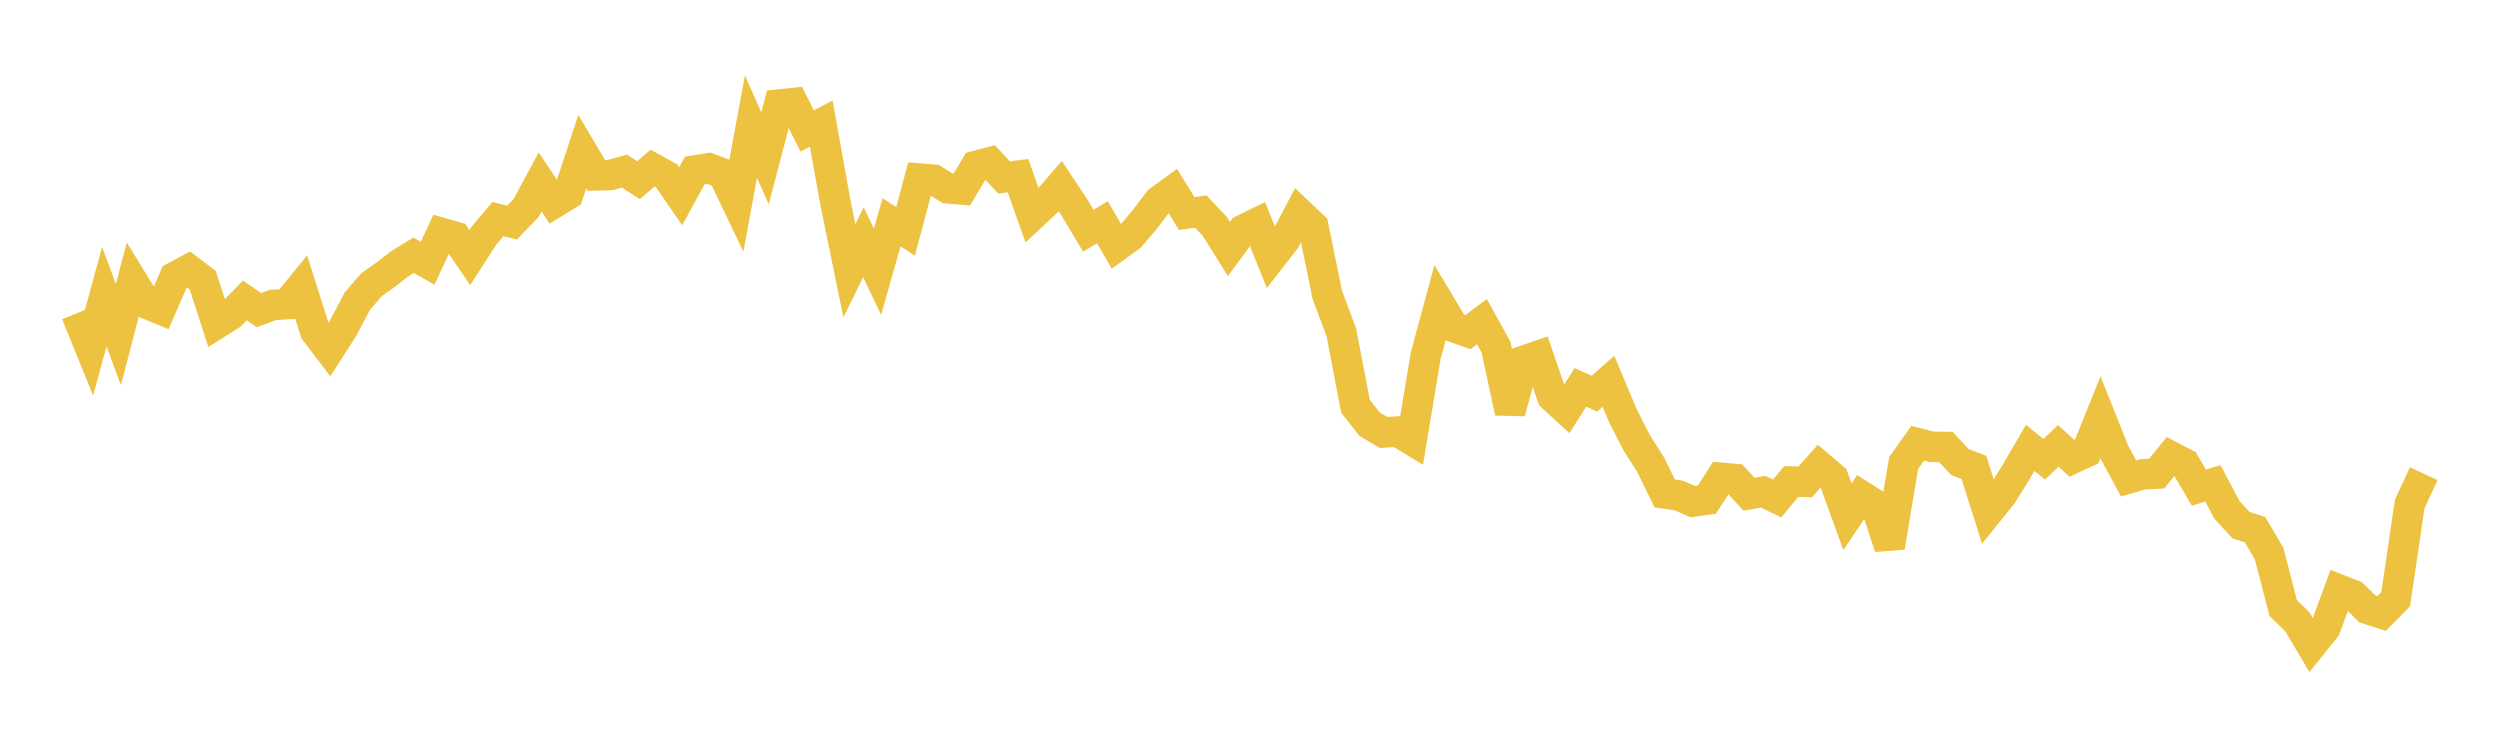 <svg width="164" height="48" xmlns="http://www.w3.org/2000/svg" xmlns:xlink="http://www.w3.org/1999/xlink"><path fill="none" stroke="rgb(237,194,64)" stroke-width="2" d="M5,20.566L5.922,22.834L6.844,19.463L7.766,21.945L8.689,18.42L9.611,19.916L10.533,20.297L11.455,18.173L12.377,17.68L13.299,18.377L14.222,21.23L15.144,20.65L16.066,19.707L16.988,20.347L17.91,20.001L18.832,19.952L19.754,18.819L20.677,21.736L21.599,22.945L22.521,21.502L23.443,19.752L24.365,18.683L25.287,18.028L26.21,17.315L27.132,16.746L28.054,17.271L28.976,15.283L29.898,15.542L30.82,16.896L31.743,15.464L32.665,14.371L33.587,14.605L34.509,13.648L35.431,11.935L36.353,13.314L37.275,12.745L38.198,9.943L39.12,11.505L40.042,11.481L40.964,11.228L41.886,11.82L42.808,11.03L43.731,11.538L44.653,12.873L45.575,11.184L46.497,11.036L47.419,11.379L48.341,13.304L49.263,8.306L50.186,10.386L51.108,6.857L52.03,6.758L52.952,8.588L53.874,8.11L54.796,13.249L55.719,17.759L56.641,15.891L57.563,17.832L58.485,14.581L59.407,15.181L60.329,11.714L61.251,11.789L62.174,12.353L63.096,12.429L64.018,10.886L64.94,10.643L65.862,11.64L66.784,11.523L67.707,14.134L68.629,13.275L69.551,12.21L70.473,13.597L71.395,15.137L72.317,14.58L73.24,16.168L74.162,15.5L75.084,14.417L76.006,13.194L76.928,12.521L77.85,14.01L78.772,13.88L79.695,14.858L80.617,16.334L81.539,15.079L82.461,14.626L83.383,16.91L84.305,15.725L85.228,13.971L86.15,14.846L87.072,19.348L87.994,21.809L88.916,26.64L89.838,27.82L90.76,28.37L91.683,28.311L92.605,28.868L93.527,23.326L94.449,19.92L95.371,21.457L96.293,21.789L97.216,21.102L98.138,22.772L99.06,27.049L99.982,23.656L100.904,23.339L101.826,26.023L102.749,26.869L103.671,25.412L104.593,25.824L105.515,25.009L106.437,27.216L107.359,29.033L108.281,30.483L109.204,32.37L110.126,32.502L111.048,32.905L111.97,32.776L112.892,31.341L113.814,31.422L114.737,32.422L115.659,32.255L116.581,32.701L117.503,31.585L118.425,31.607L119.347,30.569L120.269,31.351L121.192,33.894L122.114,32.529L123.036,33.107L123.958,35.896L124.88,30.366L125.802,29.076L126.725,29.315L127.647,29.322L128.569,30.307L129.491,30.664L130.413,33.588L131.335,32.445L132.257,30.968L133.18,29.382L134.102,30.131L135.024,29.249L135.946,30.088L136.868,29.662L137.79,27.372L138.713,29.685L139.635,31.386L140.557,31.117L141.479,31.069L142.401,29.931L143.323,30.414L144.246,31.987L145.168,31.708L146.09,33.449L147.012,34.451L147.934,34.751L148.856,36.318L149.778,39.891L150.701,40.781L151.623,42.338L152.545,41.194L153.467,38.686L154.389,39.048L155.311,39.951L156.234,40.245L157.156,39.308L158.078,33.061L159,31.074"></path></svg>